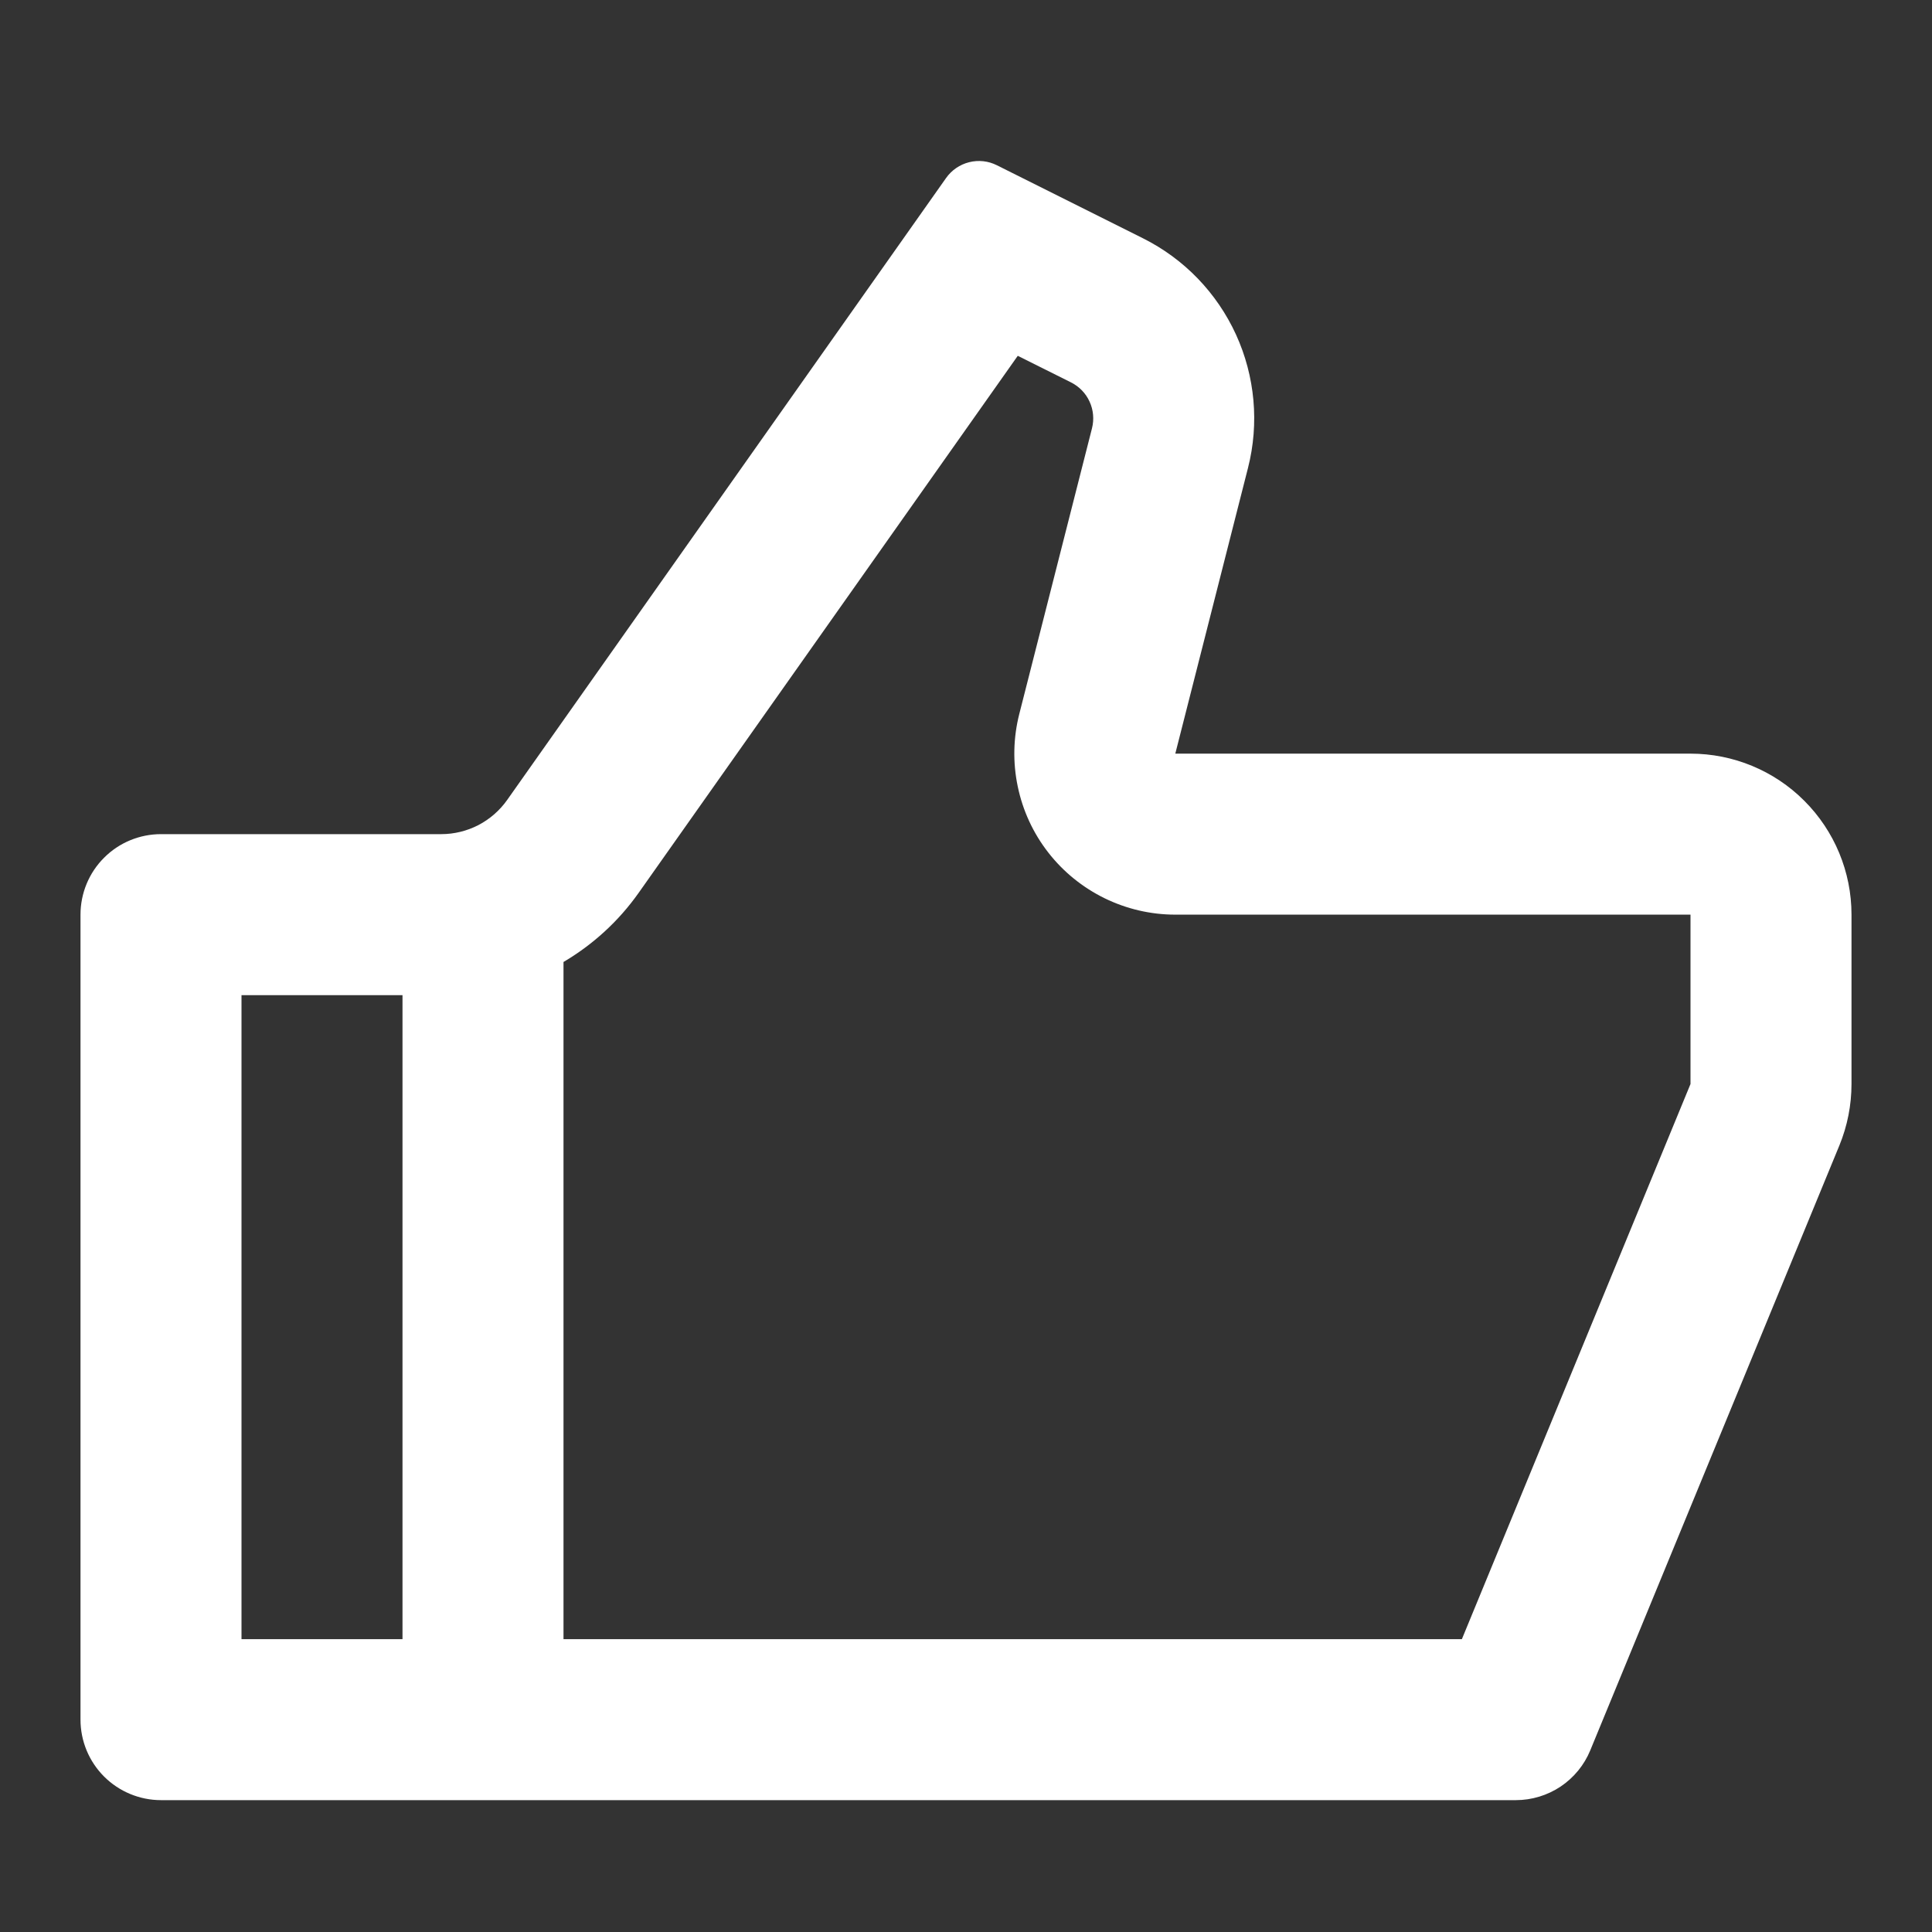 <svg xmlns="http://www.w3.org/2000/svg" fill="none" viewBox="0 0 24 24" height="24" width="24">
<rect x="0" y="0" width="24" height="24" fill="#333333" stroke="none"/>
<path fill="white" d="M14.6 9.362H21C21.53 9.362 22.039 9.572 22.414 9.948C22.789 10.323 23 10.831 23 11.362V13.466C23 13.727 22.949 13.986 22.85 14.228L19.755 21.743C19.68 21.926 19.551 22.083 19.387 22.193C19.222 22.303 19.028 22.362 18.83 22.362H2C1.735 22.362 1.48 22.256 1.293 22.069C1.105 21.881 1 21.627 1 21.362V11.362C1 11.097 1.105 10.842 1.293 10.655C1.48 10.467 1.735 10.362 2 10.362H5.482C5.642 10.362 5.8 10.323 5.942 10.25C6.084 10.176 6.207 10.069 6.299 9.939L11.752 2.212C11.821 2.114 11.923 2.044 12.039 2.015C12.155 1.986 12.277 1.999 12.384 2.053L14.198 2.96C14.709 3.215 15.116 3.637 15.354 4.156C15.591 4.675 15.644 5.26 15.503 5.813L14.6 9.362ZM7 11.95V20.362H18.16L21 13.466V11.362H14.6C14.295 11.362 13.995 11.292 13.721 11.158C13.448 11.024 13.208 10.83 13.021 10.589C12.834 10.349 12.705 10.069 12.643 9.771C12.58 9.472 12.587 9.164 12.662 8.869L13.565 5.321C13.593 5.21 13.583 5.093 13.535 4.989C13.488 4.885 13.406 4.801 13.304 4.75L12.643 4.42L7.933 11.092C7.683 11.446 7.363 11.736 7 11.95V11.95ZM5 12.362H3V20.362H5V12.362Z"></path>
</svg>
